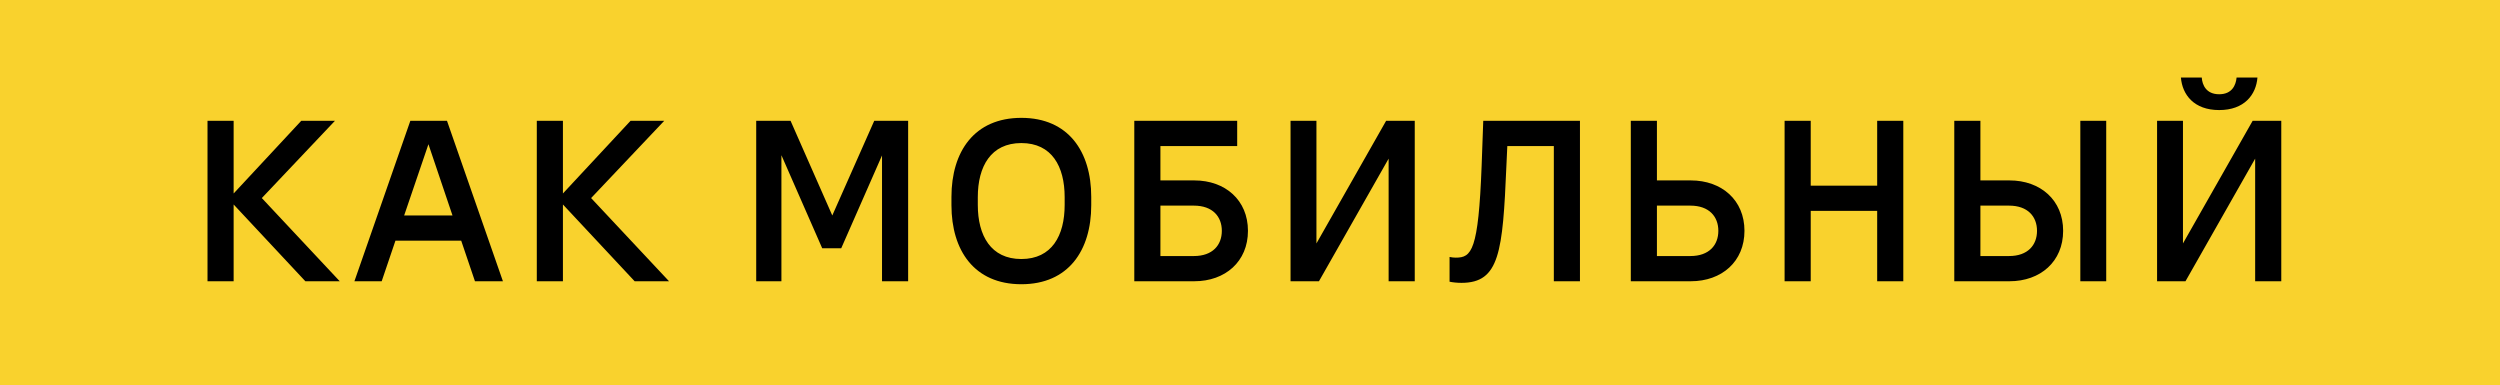 <?xml version="1.0" encoding="UTF-8"?> <svg xmlns="http://www.w3.org/2000/svg" width="240" height="37" viewBox="0 0 240 37" fill="none"> <rect width="240" height="37" fill="#F9D22D"></rect> <path d="M32.615 27L25.135 19.014L32.153 11.6H28.919L22.429 18.574V11.6H19.921V27H22.429V19.63L29.315 27H32.615ZM45.596 27H48.28L42.912 11.6H39.392L34.024 27H36.642L37.962 23.106H44.276L45.596 27ZM38.798 20.686L41.13 13.844L43.44 20.686H38.798ZM64.227 27L56.747 19.014L63.765 11.6H60.531L54.041 18.574V11.6H51.533V27H54.041V19.63L60.927 27H64.227ZM83.926 11.6L79.9 20.686L75.896 11.6H72.596V27H75.016V14.9L78.932 23.832H80.758L84.674 14.922V27H87.182V11.6H83.926ZM98.049 11.314C93.539 11.314 91.339 14.548 91.339 18.904V19.696C91.339 24.052 93.539 27.286 98.049 27.286C102.559 27.286 104.759 24.052 104.759 19.696V18.904C104.759 14.548 102.559 11.314 98.049 11.314ZM102.207 18.926V19.674C102.207 22.622 100.975 24.866 98.049 24.866C95.123 24.866 93.869 22.622 93.869 19.674V18.926C93.869 15.978 95.123 13.734 98.049 13.734C100.975 13.734 102.207 15.978 102.207 18.926ZM114.656 17.32H111.4V14.02H118.77V11.6H108.892V27H114.656C117.626 27 119.804 25.108 119.804 22.16C119.804 19.212 117.626 17.32 114.656 17.32ZM114.612 24.58H111.4V19.74H114.612C116.416 19.74 117.296 20.796 117.296 22.16C117.296 23.524 116.416 24.58 114.612 24.58ZM133.066 11.6L126.378 23.37V11.6H123.892V27H126.62L133.308 15.23V27H135.816V11.6H133.066ZM142.392 11.6L142.238 15.89C141.93 24.096 141.27 24.734 139.752 24.734C139.576 24.734 139.356 24.712 139.158 24.668V27.044C139.466 27.11 139.884 27.154 140.302 27.154C143.954 27.154 144.262 24.206 144.614 15.934L144.702 14.02H149.168V27H151.676V11.6H142.392ZM162.321 17.32H159.065V11.6H156.557V27H162.321C165.291 27 167.469 25.108 167.469 22.16C167.469 19.212 165.291 17.32 162.321 17.32ZM162.277 24.58H159.065V19.74H162.277C164.081 19.74 164.961 20.796 164.961 22.16C164.961 23.524 164.081 24.58 162.277 24.58ZM180.209 11.6V17.826H173.829V11.6H171.321V27H173.829V20.246H180.209V27H182.717V11.6H180.209ZM192.913 17.32H190.119V11.6H187.611V27H192.913C195.883 27 198.061 25.108 198.061 22.16C198.061 19.212 195.883 17.32 192.913 17.32ZM199.711 11.6V27H202.197V11.6H199.711ZM192.869 24.58H190.119V19.74H192.869C194.673 19.74 195.553 20.796 195.553 22.16C195.553 23.524 194.673 24.58 192.869 24.58ZM213.041 10.566C215.461 10.566 216.583 9.092 216.715 7.442H214.713C214.647 8.146 214.295 9.048 213.041 9.048C211.787 9.048 211.413 8.146 211.369 7.442H209.367C209.499 9.092 210.621 10.566 213.041 10.566ZM216.253 11.6L209.565 23.37V11.6H207.079V27H209.807L216.495 15.23V27H219.003V11.6H216.253Z" fill="black"></path> </svg> 